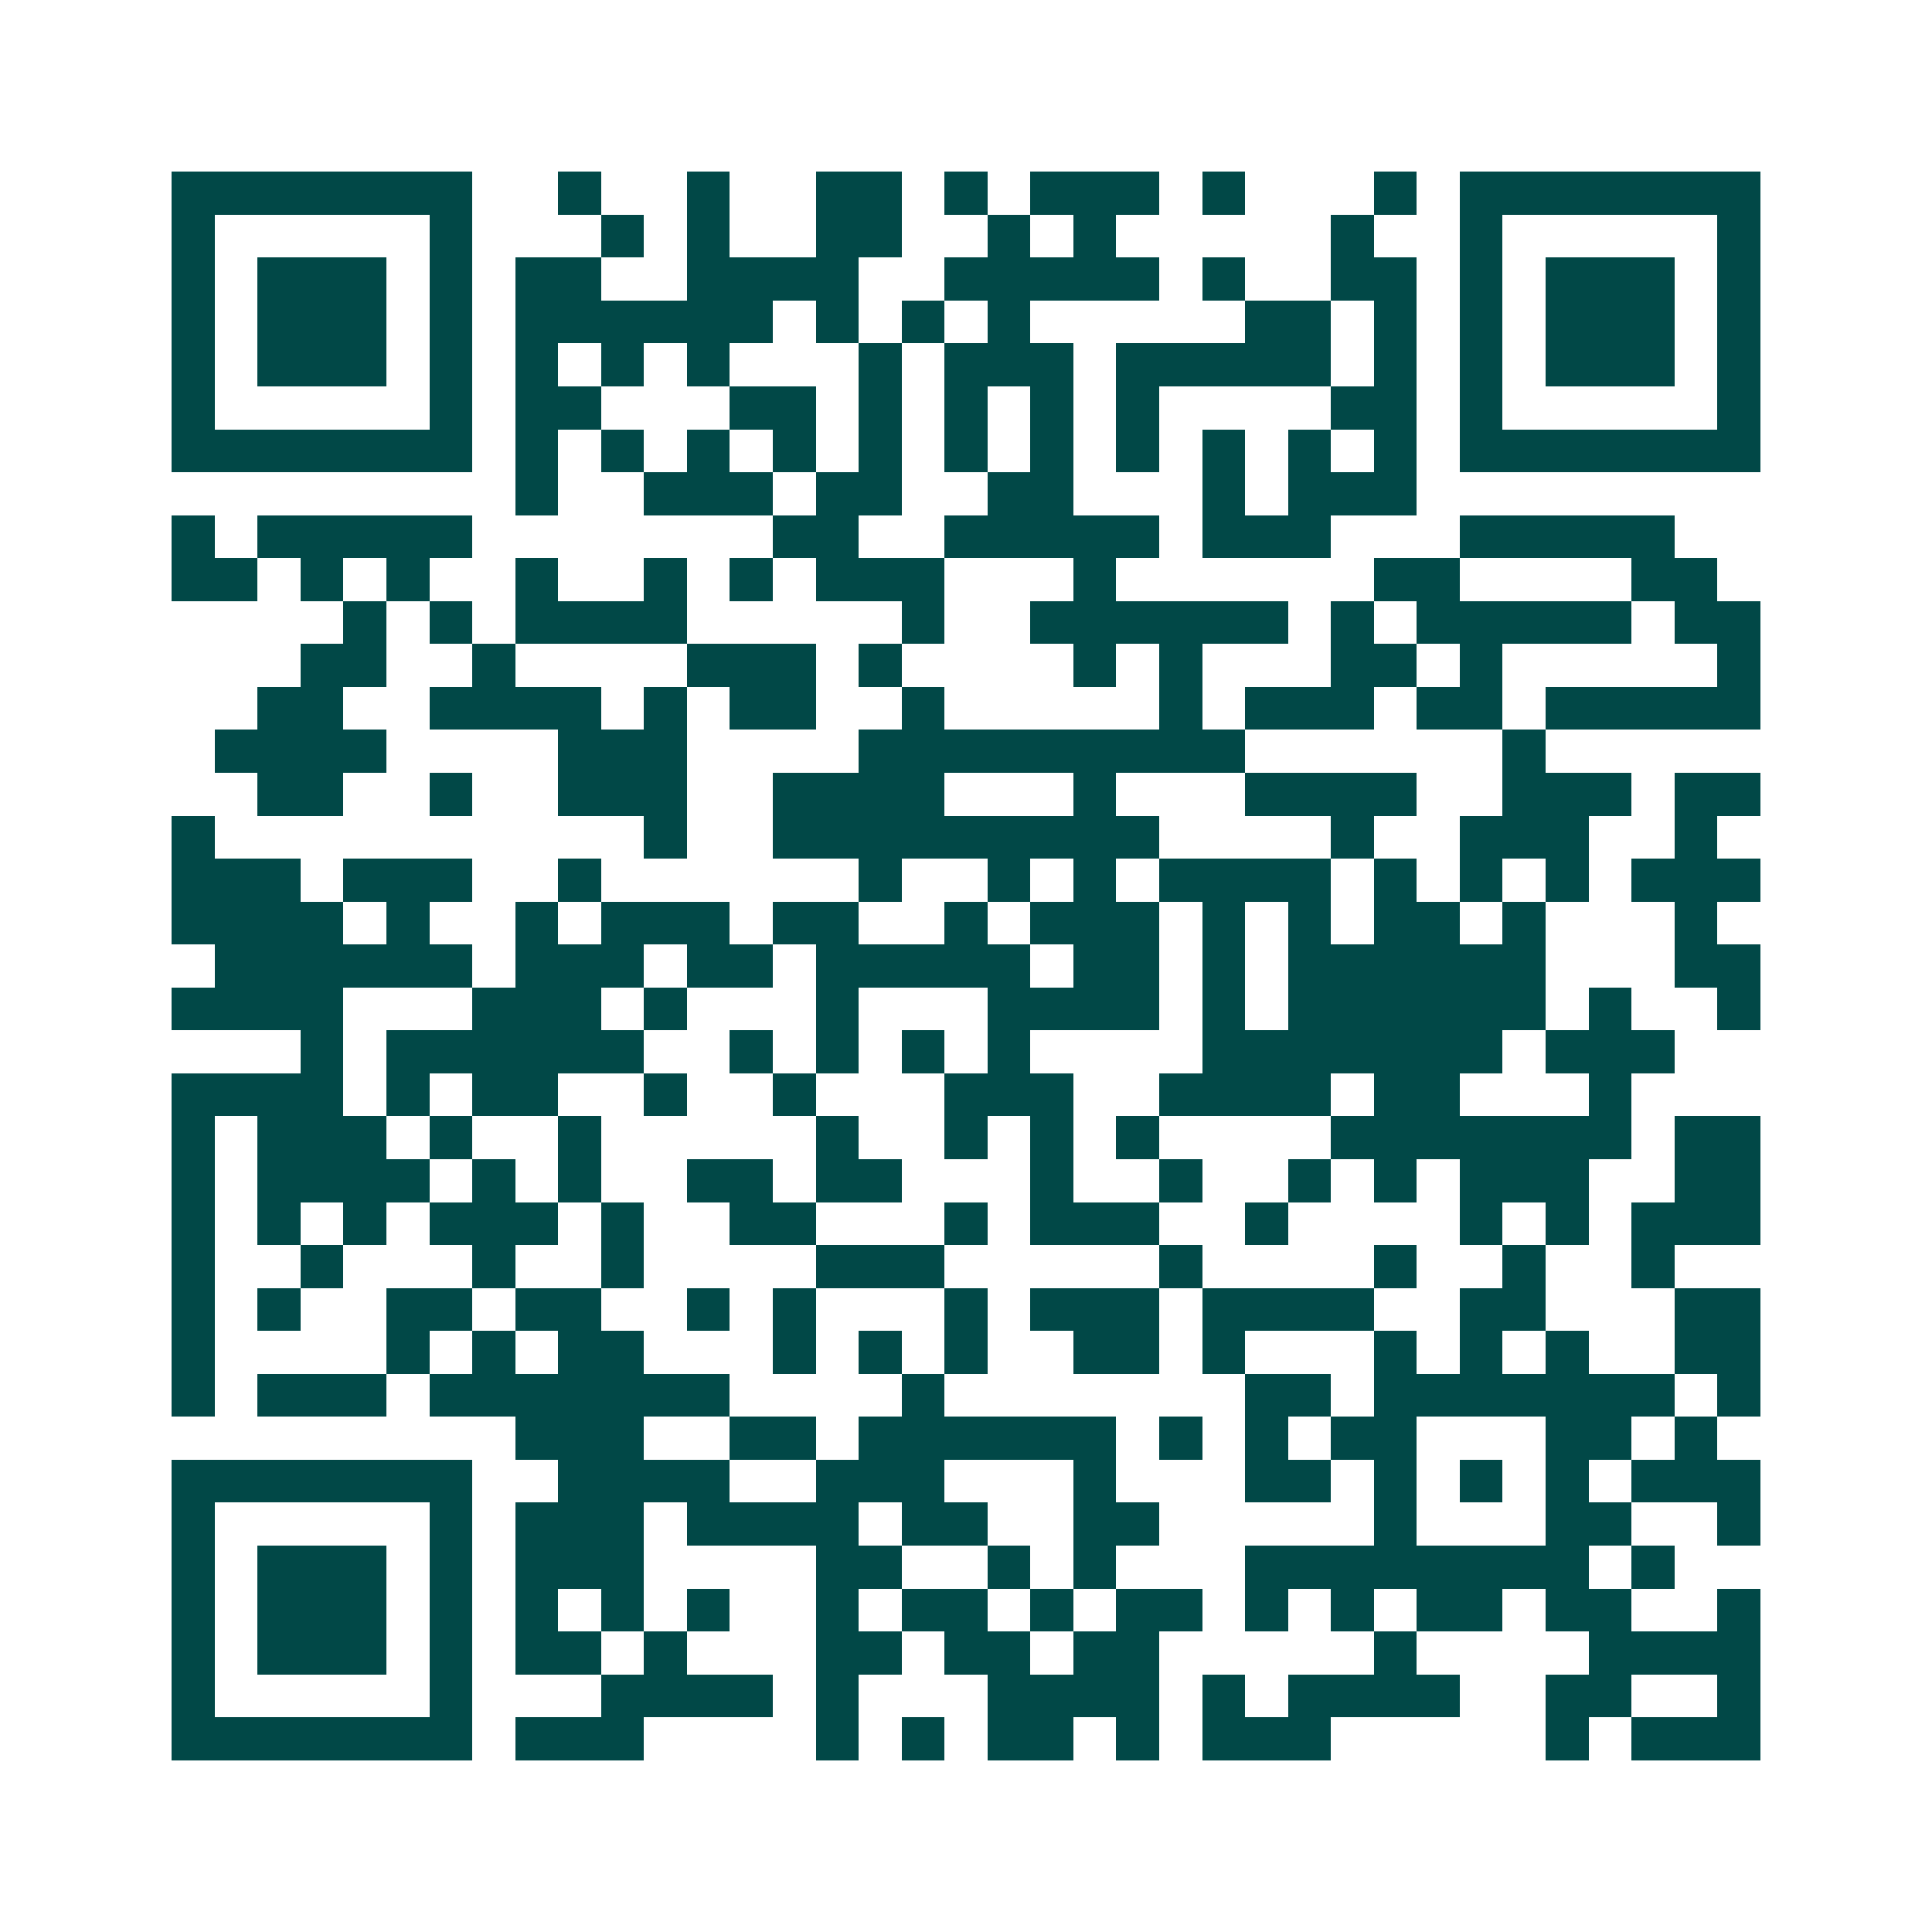 <svg xmlns="http://www.w3.org/2000/svg" width="200" height="200" viewBox="0 0 45 45" shape-rendering="crispEdges"><path fill="#ffffff" d="M0 0h45v45H0z"/><path stroke="#014847" d="M4 4.5h7m2 0h1m2 0h1m2 0h2m1 0h1m1 0h3m1 0h1m3 0h1m1 0h7M4 5.5h1m5 0h1m3 0h1m1 0h1m2 0h2m2 0h1m1 0h1m5 0h1m2 0h1m5 0h1M4 6.5h1m1 0h3m1 0h1m1 0h2m2 0h4m2 0h5m1 0h1m2 0h2m1 0h1m1 0h3m1 0h1M4 7.5h1m1 0h3m1 0h1m1 0h6m1 0h1m1 0h1m1 0h1m5 0h2m1 0h1m1 0h1m1 0h3m1 0h1M4 8.5h1m1 0h3m1 0h1m1 0h1m1 0h1m1 0h1m3 0h1m1 0h3m1 0h5m1 0h1m1 0h1m1 0h3m1 0h1M4 9.5h1m5 0h1m1 0h2m3 0h2m1 0h1m1 0h1m1 0h1m1 0h1m4 0h2m1 0h1m5 0h1M4 10.5h7m1 0h1m1 0h1m1 0h1m1 0h1m1 0h1m1 0h1m1 0h1m1 0h1m1 0h1m1 0h1m1 0h1m1 0h7M12 11.5h1m2 0h3m1 0h2m2 0h2m3 0h1m1 0h3M4 12.5h1m1 0h5m7 0h2m2 0h5m1 0h3m3 0h5M4 13.5h2m1 0h1m1 0h1m2 0h1m2 0h1m1 0h1m1 0h3m3 0h1m6 0h2m4 0h2M8 14.5h1m1 0h1m1 0h4m5 0h1m2 0h6m1 0h1m1 0h5m1 0h2M7 15.5h2m2 0h1m4 0h3m1 0h1m4 0h1m1 0h1m3 0h2m1 0h1m5 0h1M6 16.5h2m2 0h4m1 0h1m1 0h2m2 0h1m5 0h1m1 0h3m1 0h2m1 0h5M5 17.5h4m4 0h3m4 0h9m6 0h1M6 18.5h2m2 0h1m2 0h3m2 0h4m3 0h1m3 0h4m2 0h3m1 0h2M4 19.5h1m10 0h1m2 0h9m4 0h1m2 0h3m2 0h1M4 20.5h3m1 0h3m2 0h1m6 0h1m2 0h1m1 0h1m1 0h4m1 0h1m1 0h1m1 0h1m1 0h3M4 21.5h4m1 0h1m2 0h1m1 0h3m1 0h2m2 0h1m1 0h3m1 0h1m1 0h1m1 0h2m1 0h1m3 0h1M5 22.5h6m1 0h3m1 0h2m1 0h5m1 0h2m1 0h1m1 0h6m3 0h2M4 23.5h4m3 0h3m1 0h1m3 0h1m3 0h4m1 0h1m1 0h6m1 0h1m2 0h1M7 24.5h1m1 0h6m2 0h1m1 0h1m1 0h1m1 0h1m4 0h7m1 0h3M4 25.5h4m1 0h1m1 0h2m2 0h1m2 0h1m3 0h3m2 0h4m1 0h2m3 0h1M4 26.5h1m1 0h3m1 0h1m2 0h1m5 0h1m2 0h1m1 0h1m1 0h1m4 0h7m1 0h2M4 27.5h1m1 0h4m1 0h1m1 0h1m2 0h2m1 0h2m3 0h1m2 0h1m2 0h1m1 0h1m1 0h3m2 0h2M4 28.5h1m1 0h1m1 0h1m1 0h3m1 0h1m2 0h2m3 0h1m1 0h3m2 0h1m4 0h1m1 0h1m1 0h3M4 29.5h1m2 0h1m3 0h1m2 0h1m4 0h3m5 0h1m4 0h1m2 0h1m2 0h1M4 30.5h1m1 0h1m2 0h2m1 0h2m2 0h1m1 0h1m3 0h1m1 0h3m1 0h4m2 0h2m3 0h2M4 31.5h1m4 0h1m1 0h1m1 0h2m3 0h1m1 0h1m1 0h1m2 0h2m1 0h1m3 0h1m1 0h1m1 0h1m2 0h2M4 32.5h1m1 0h3m1 0h7m4 0h1m7 0h2m1 0h7m1 0h1M12 33.5h3m2 0h2m1 0h6m1 0h1m1 0h1m1 0h2m3 0h2m1 0h1M4 34.5h7m2 0h4m2 0h3m3 0h1m3 0h2m1 0h1m1 0h1m1 0h1m1 0h3M4 35.5h1m5 0h1m1 0h3m1 0h4m1 0h2m2 0h2m5 0h1m3 0h2m2 0h1M4 36.5h1m1 0h3m1 0h1m1 0h3m4 0h2m2 0h1m1 0h1m3 0h8m1 0h1M4 37.5h1m1 0h3m1 0h1m1 0h1m1 0h1m1 0h1m2 0h1m1 0h2m1 0h1m1 0h2m1 0h1m1 0h1m1 0h2m1 0h2m2 0h1M4 38.5h1m1 0h3m1 0h1m1 0h2m1 0h1m3 0h2m1 0h2m1 0h2m5 0h1m4 0h4M4 39.5h1m5 0h1m3 0h4m1 0h1m3 0h4m1 0h1m1 0h4m2 0h2m2 0h1M4 40.5h7m1 0h3m4 0h1m1 0h1m1 0h2m1 0h1m1 0h3m5 0h1m1 0h3"/></svg>
